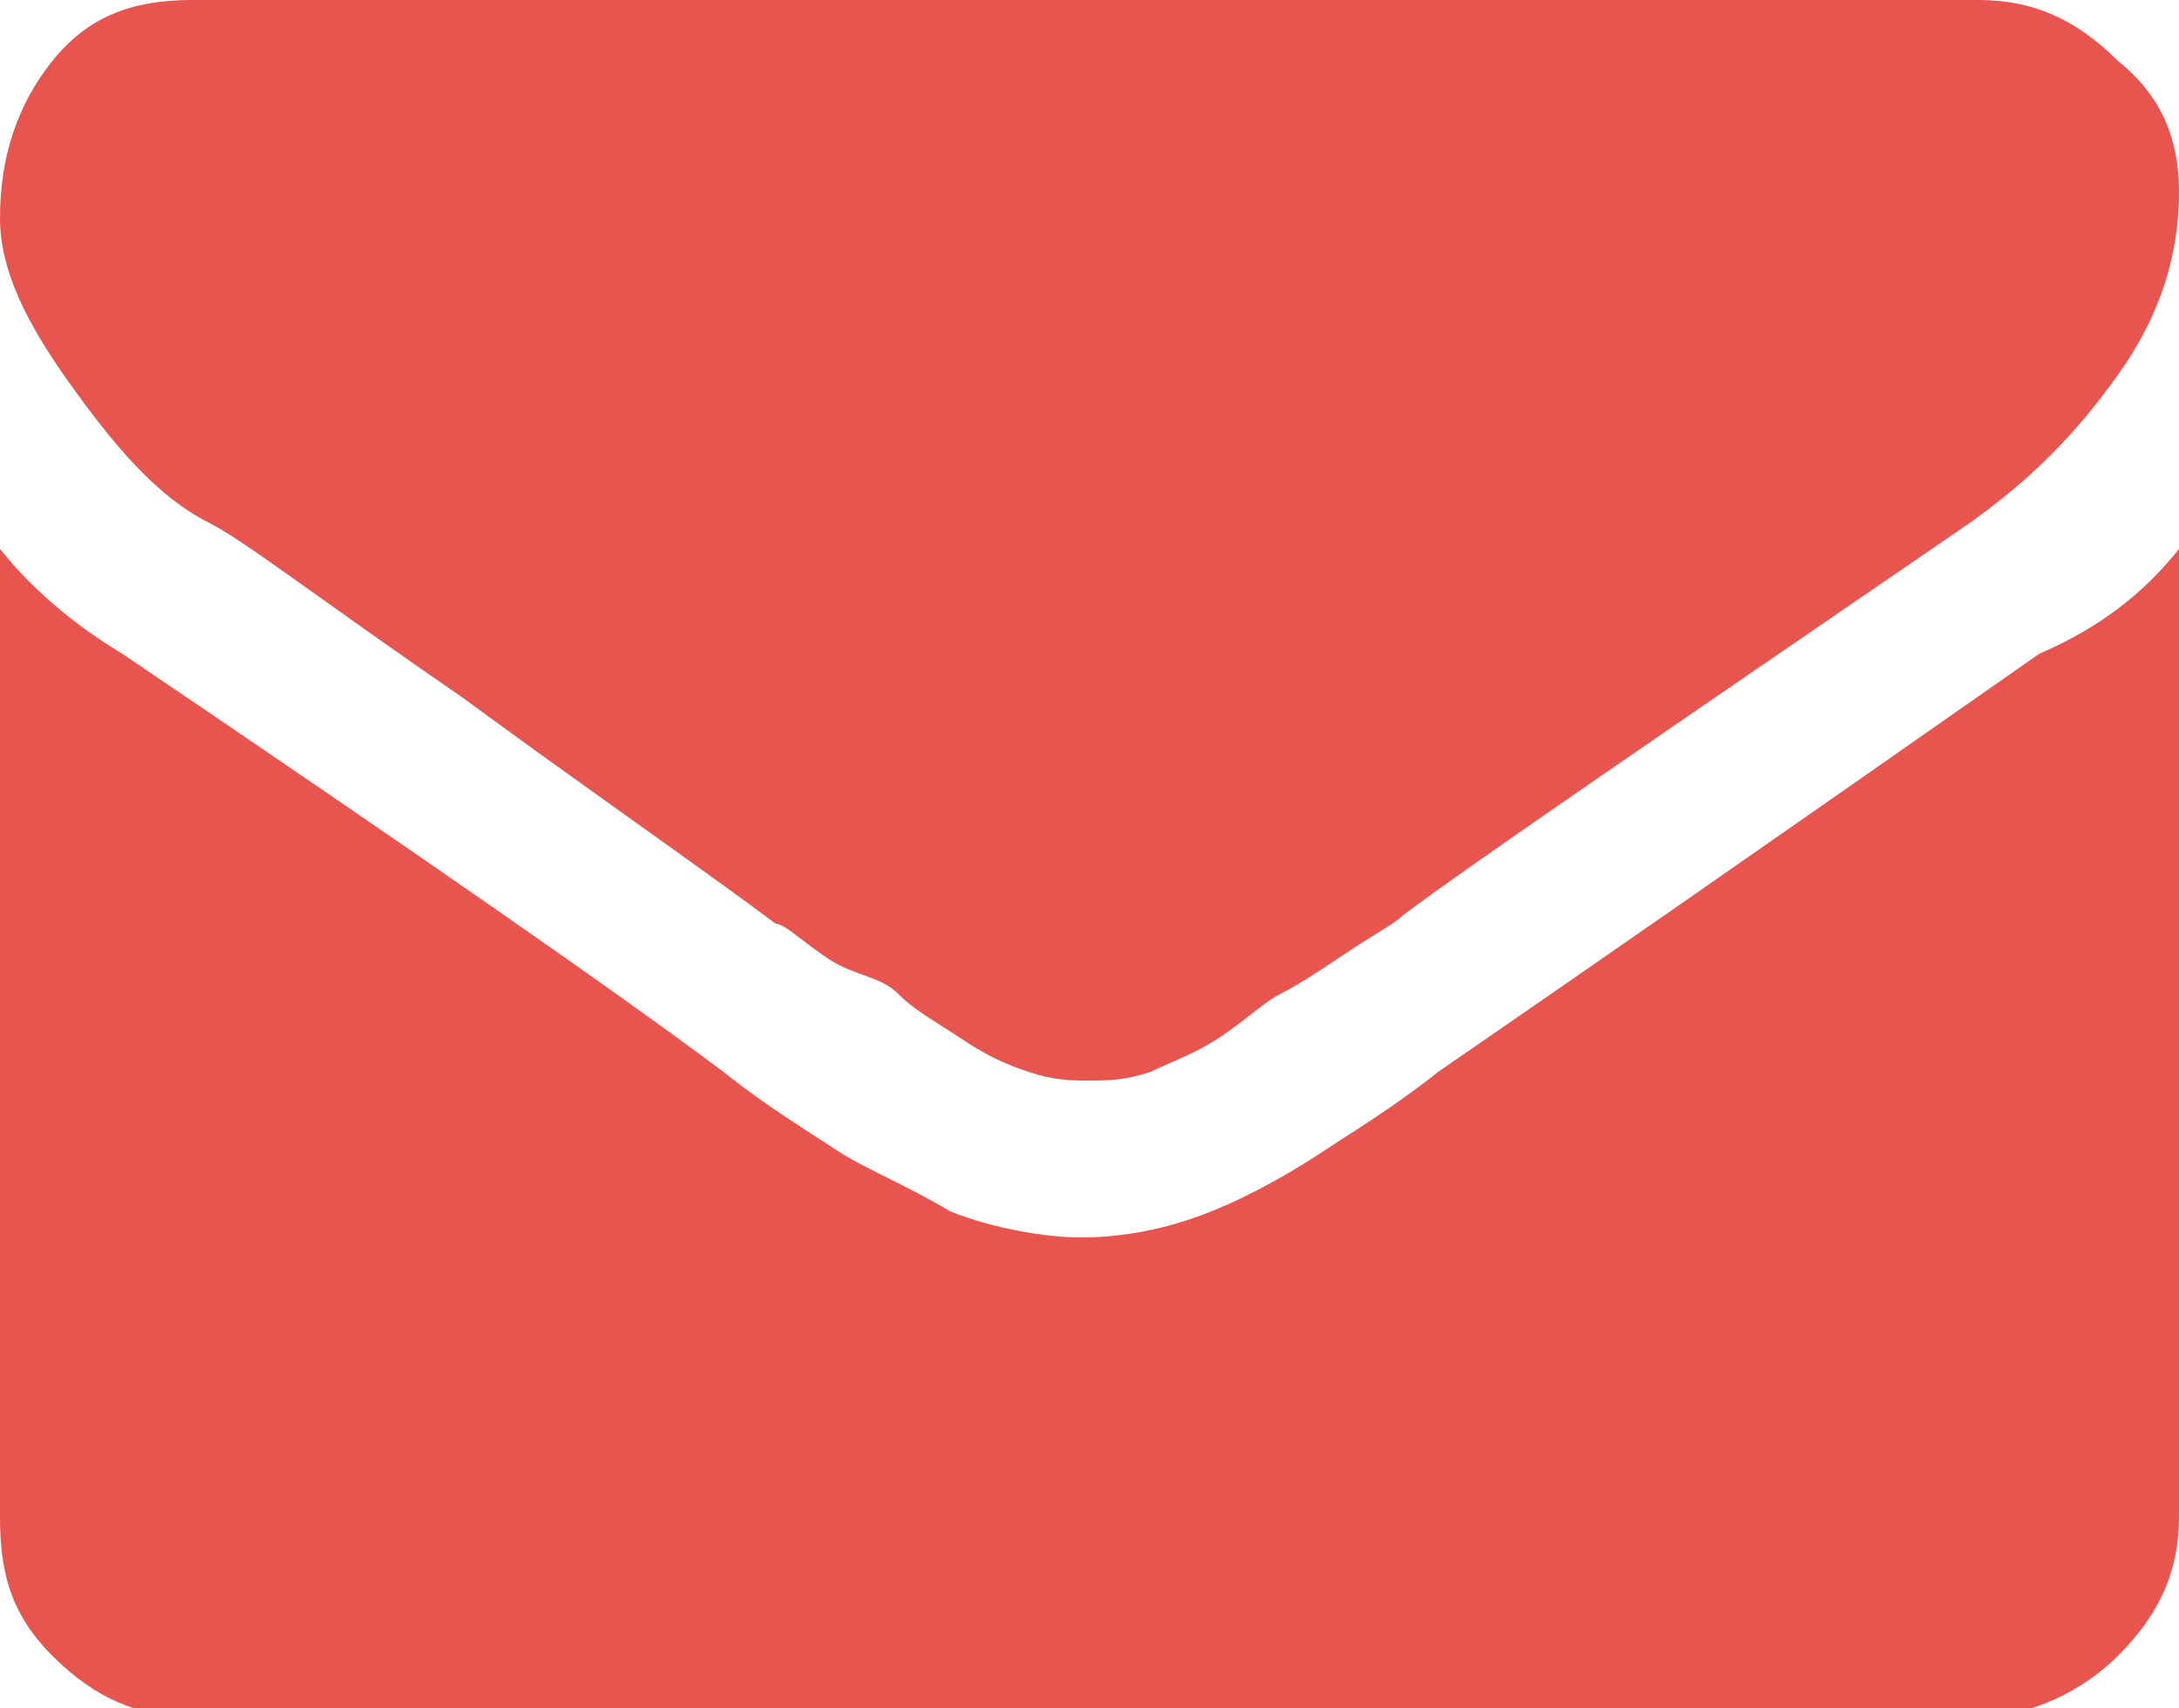 <?xml version="1.0" encoding="utf-8"?>
<!-- Generator: Adobe Illustrator 22.0.1, SVG Export Plug-In . SVG Version: 6.00 Build 0)  -->
<svg version="1.1" id="Ebene_1" xmlns="http://www.w3.org/2000/svg" xmlns:xlink="http://www.w3.org/1999/xlink" x="0px" y="0px"
	 width="25px" height="19.6px" viewBox="0 0 25 19.6" style="enable-background:new 0 0 25 19.6;" xml:space="preserve">
<style type="text/css">
	.st0{fill:#E8554F;}
</style>
<path class="st0" d="M25,6.3v11.1c0,0.6-0.2,1.1-0.7,1.6c-0.4,0.4-1,0.7-1.6,0.7H2.2c-0.6,0-1.1-0.2-1.6-0.7S0,18,0,17.4V6.3
	c0.4,0.5,0.9,0.9,1.4,1.2c3.4,2.3,5.7,3.9,6.9,4.8c0.5,0.4,1,0.7,1.3,0.9c0.3,0.2,0.8,0.4,1.3,0.7c0.5,0.2,1.1,0.3,1.5,0.3h0
	c0.5,0,1-0.1,1.5-0.3c0.5-0.2,1-0.5,1.3-0.7c0.3-0.2,0.8-0.5,1.3-0.9c1.6-1.1,3.9-2.7,6.9-4.8C24.1,7.2,24.6,6.8,25,6.3z M25,2.2
	c0,0.7-0.2,1.4-0.7,2.1s-1,1.2-1.7,1.7c-3.5,2.4-5.7,3.9-6.5,4.5c-0.1,0.1-0.3,0.2-0.6,0.4c-0.3,0.2-0.6,0.4-0.8,0.5
	c-0.2,0.1-0.4,0.3-0.7,0.5c-0.3,0.2-0.6,0.3-0.8,0.4c-0.3,0.1-0.5,0.1-0.7,0.1h0c-0.2,0-0.4,0-0.7-0.1c-0.3-0.1-0.5-0.2-0.8-0.4
	c-0.3-0.2-0.5-0.3-0.7-0.5S9.8,11.2,9.5,11c-0.3-0.2-0.5-0.4-0.6-0.4C8.1,10,6.8,9.1,5.3,8c-1.6-1.1-2.5-1.8-2.9-2
	C1.8,5.7,1.3,5.1,0.8,4.4S0,3.1,0,2.5c0-0.7,0.2-1.3,0.6-1.8S1.5,0,2.2,0h20.5c0.6,0,1.1,0.2,1.6,0.7C24.8,1.1,25,1.6,25,2.2z"/>
</svg>
